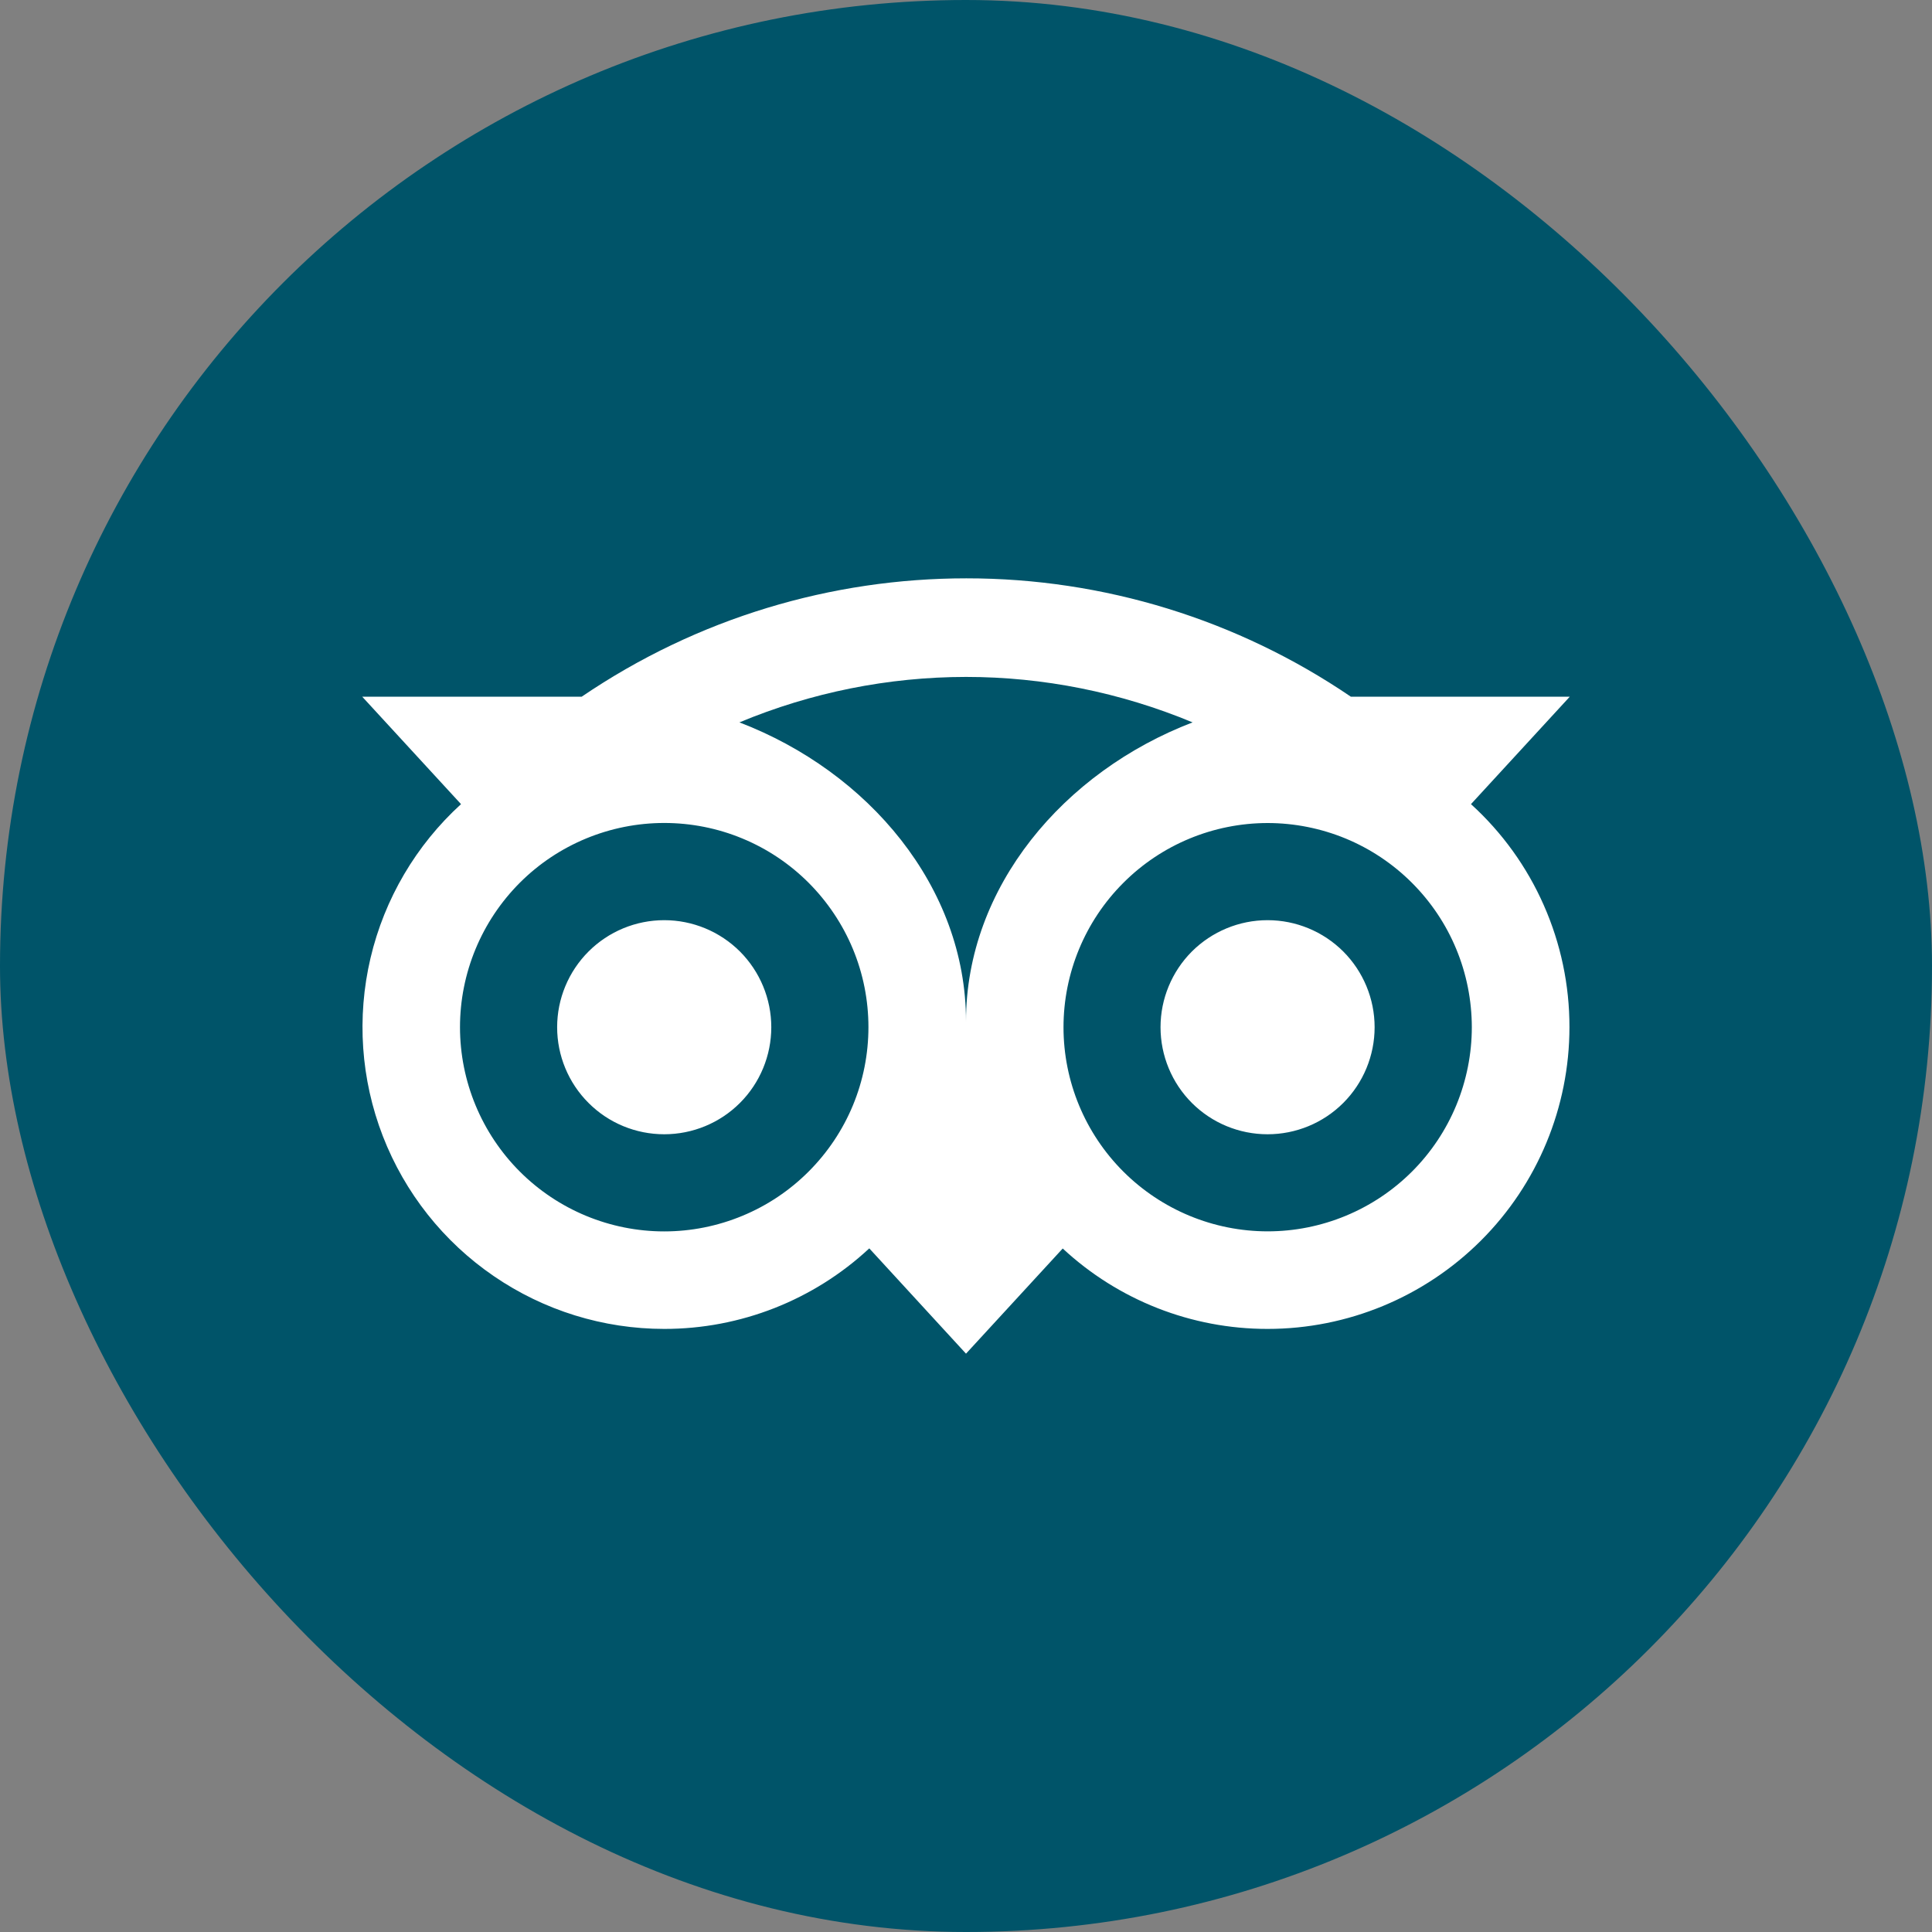 <svg width="32" height="32" fill="none" xmlns="http://www.w3.org/2000/svg"><rect width="100%" height="100%" fill="#808080" stroke="none"/><rect width="32" height="32" rx="16" fill="#005469"/><path d="M16.005 9.579C13.78 9.579 11.557 10.232 9.634 11.54H6L7.636 13.319C6.891 13.998 6.368 14.887 6.137 15.868C5.906 16.85 5.977 17.878 6.341 18.818C6.706 19.759 7.346 20.567 8.178 21.136C9.009 21.706 9.994 22.011 11.002 22.011C12.262 22.012 13.476 21.535 14.398 20.677L16 22.421L17.602 20.679C18.524 21.536 19.736 22.012 20.995 22.011C22.321 22.011 23.592 21.484 24.53 20.547C25.468 19.61 25.995 18.338 25.995 17.012C25.996 16.317 25.851 15.629 25.57 14.993C25.29 14.357 24.879 13.787 24.364 13.319L26 11.54H22.375C20.497 10.261 18.277 9.578 16.005 9.579ZM16 11.212C17.276 11.212 18.552 11.465 19.753 11.965C17.619 12.782 16 14.692 16 16.917C16 14.691 14.382 12.782 12.247 11.965C13.436 11.469 14.711 11.213 16 11.212ZM11.002 13.631C11.446 13.631 11.886 13.718 12.296 13.888C12.707 14.058 13.079 14.307 13.393 14.621C13.707 14.936 13.957 15.309 14.127 15.719C14.297 16.129 14.384 16.569 14.384 17.013C14.384 17.457 14.297 17.897 14.127 18.308C13.957 18.718 13.707 19.091 13.393 19.405C13.079 19.719 12.707 19.968 12.296 20.138C11.886 20.308 11.446 20.396 11.002 20.396C10.105 20.396 9.244 20.039 8.61 19.405C7.976 18.771 7.619 17.91 7.619 17.013C7.619 16.116 7.976 15.256 8.61 14.621C9.244 13.987 10.105 13.631 11.002 13.631ZM20.995 13.632C21.439 13.632 21.879 13.72 22.289 13.889C22.699 14.059 23.072 14.308 23.386 14.622C23.7 14.936 23.95 15.308 24.12 15.719C24.29 16.129 24.377 16.568 24.378 17.012C24.378 17.456 24.29 17.896 24.121 18.306C23.951 18.717 23.702 19.09 23.388 19.404C23.074 19.718 22.701 19.967 22.291 20.137C21.881 20.307 21.442 20.395 20.997 20.395C20.101 20.395 19.241 20.039 18.606 19.405C17.972 18.772 17.615 17.912 17.615 17.015C17.615 16.118 17.971 15.258 18.605 14.624C19.238 13.989 20.098 13.633 20.995 13.632ZM11.002 15.241C10.531 15.241 10.08 15.428 9.748 15.76C9.415 16.093 9.228 16.544 9.228 17.014C9.228 17.484 9.415 17.936 9.748 18.268C10.08 18.601 10.531 18.787 11.002 18.787C11.472 18.787 11.923 18.601 12.256 18.268C12.588 17.936 12.775 17.484 12.775 17.014C12.775 16.544 12.588 16.093 12.256 15.76C11.923 15.428 11.472 15.241 11.002 15.241ZM20.995 15.241C20.525 15.241 20.074 15.428 19.741 15.76C19.409 16.093 19.222 16.544 19.222 17.014C19.222 17.484 19.409 17.936 19.741 18.268C20.074 18.601 20.525 18.787 20.995 18.787C21.465 18.787 21.916 18.601 22.249 18.268C22.581 17.936 22.768 17.484 22.768 17.014C22.768 16.544 22.581 16.093 22.249 15.76C21.916 15.428 21.465 15.241 20.995 15.241Z" fill="white"/></svg>